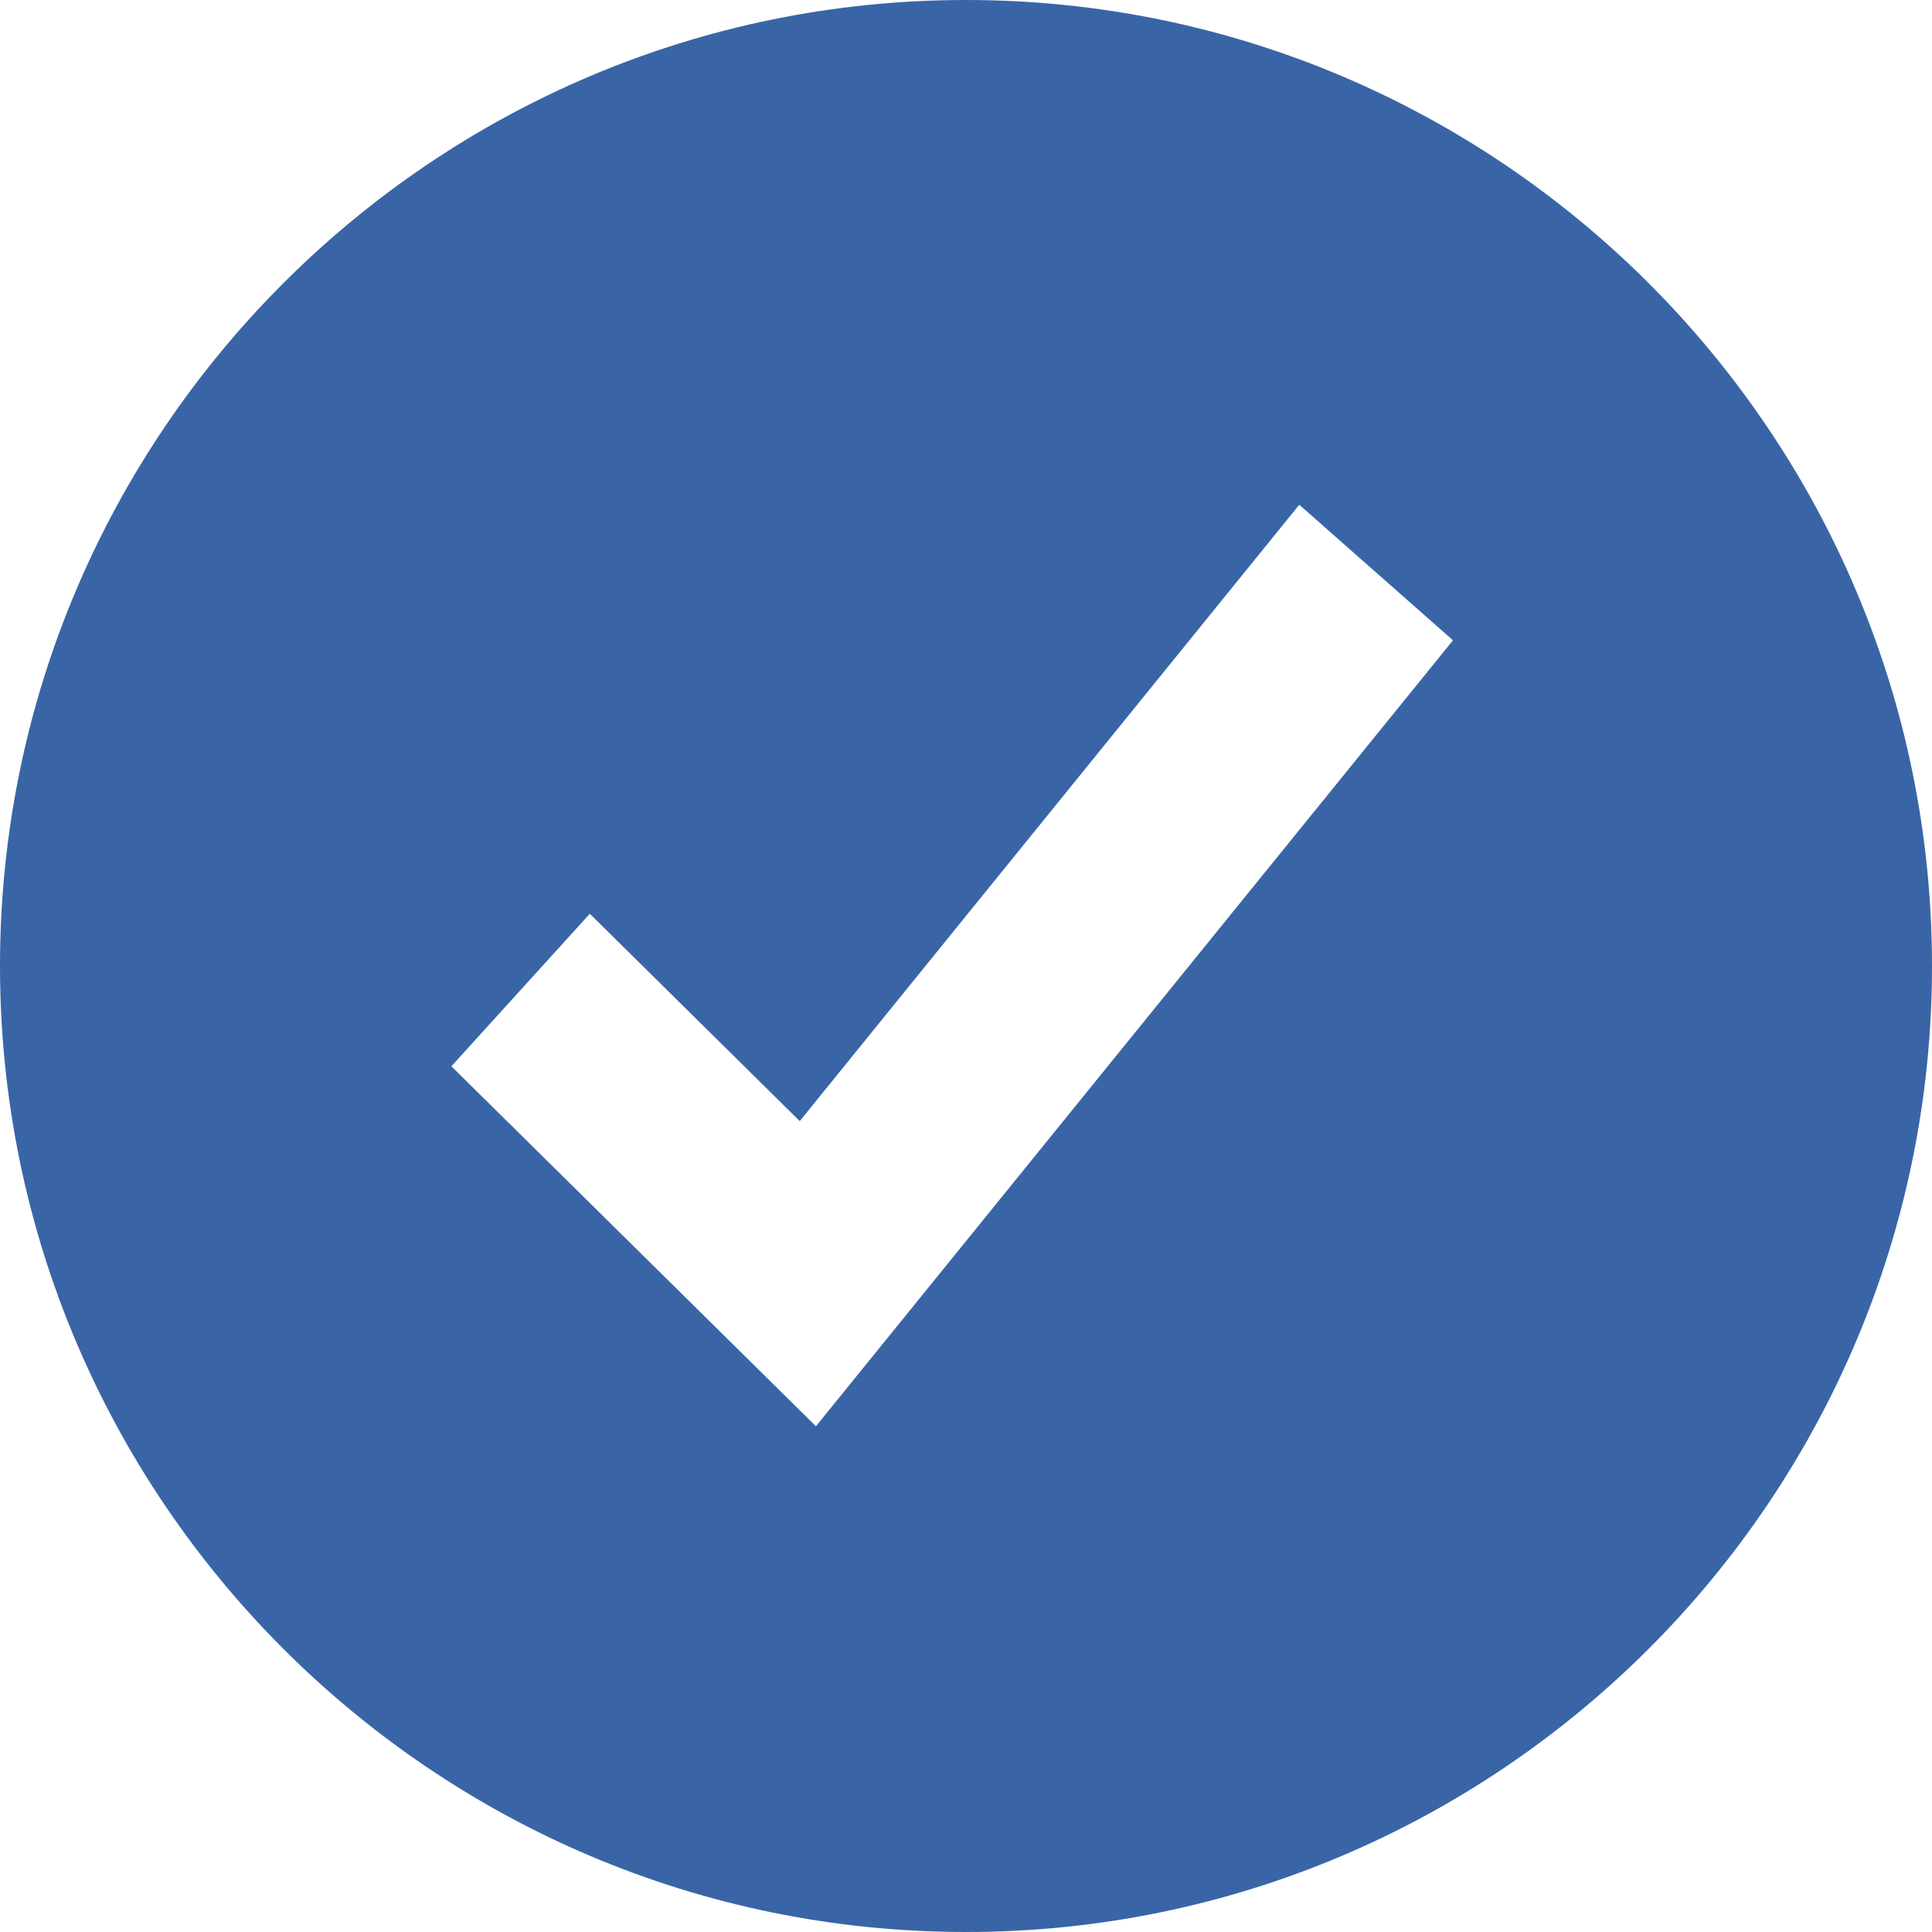 <?xml version="1.0" encoding="UTF-8" standalone="no"?>
<svg width="64px" height="64px" viewBox="0 0 64 64" version="1.1" xmlns="http://www.w3.org/2000/svg" xmlns:xlink="http://www.w3.org/1999/xlink">
    <!-- Generator: Sketch 3.7.1 (28215) - http://www.bohemiancoding.com/sketch -->
    <title>mark</title>
    <desc>Created with Sketch.</desc>
    <defs></defs>
    <g id="Page-1" stroke="none" stroke-width="1" fill="none" fill-rule="evenodd">
        <g id="Desktop" transform="translate(-316, -308)" fill="#3965A7">
            <g id="mark" transform="translate(316, 308)">
                <g id="Glyph_copy_2">
                    <path d="M32,64 C49.645,64 64,49.645 64,32 C64,14.355 49.645,0 32,0 C14.355,0 0,14.355 0,32 C0,49.645 14.355,64 32,64 L32,64 Z M19.538,30.269 L26.492,37.138 L43.04,16.72 L48.132,21.211 L27.029,47.247 L14.953,35.322 L19.538,30.269 L19.538,30.269 Z" id="Shape"></path>
                </g>
            </g>
        </g>
    </g>
</svg>